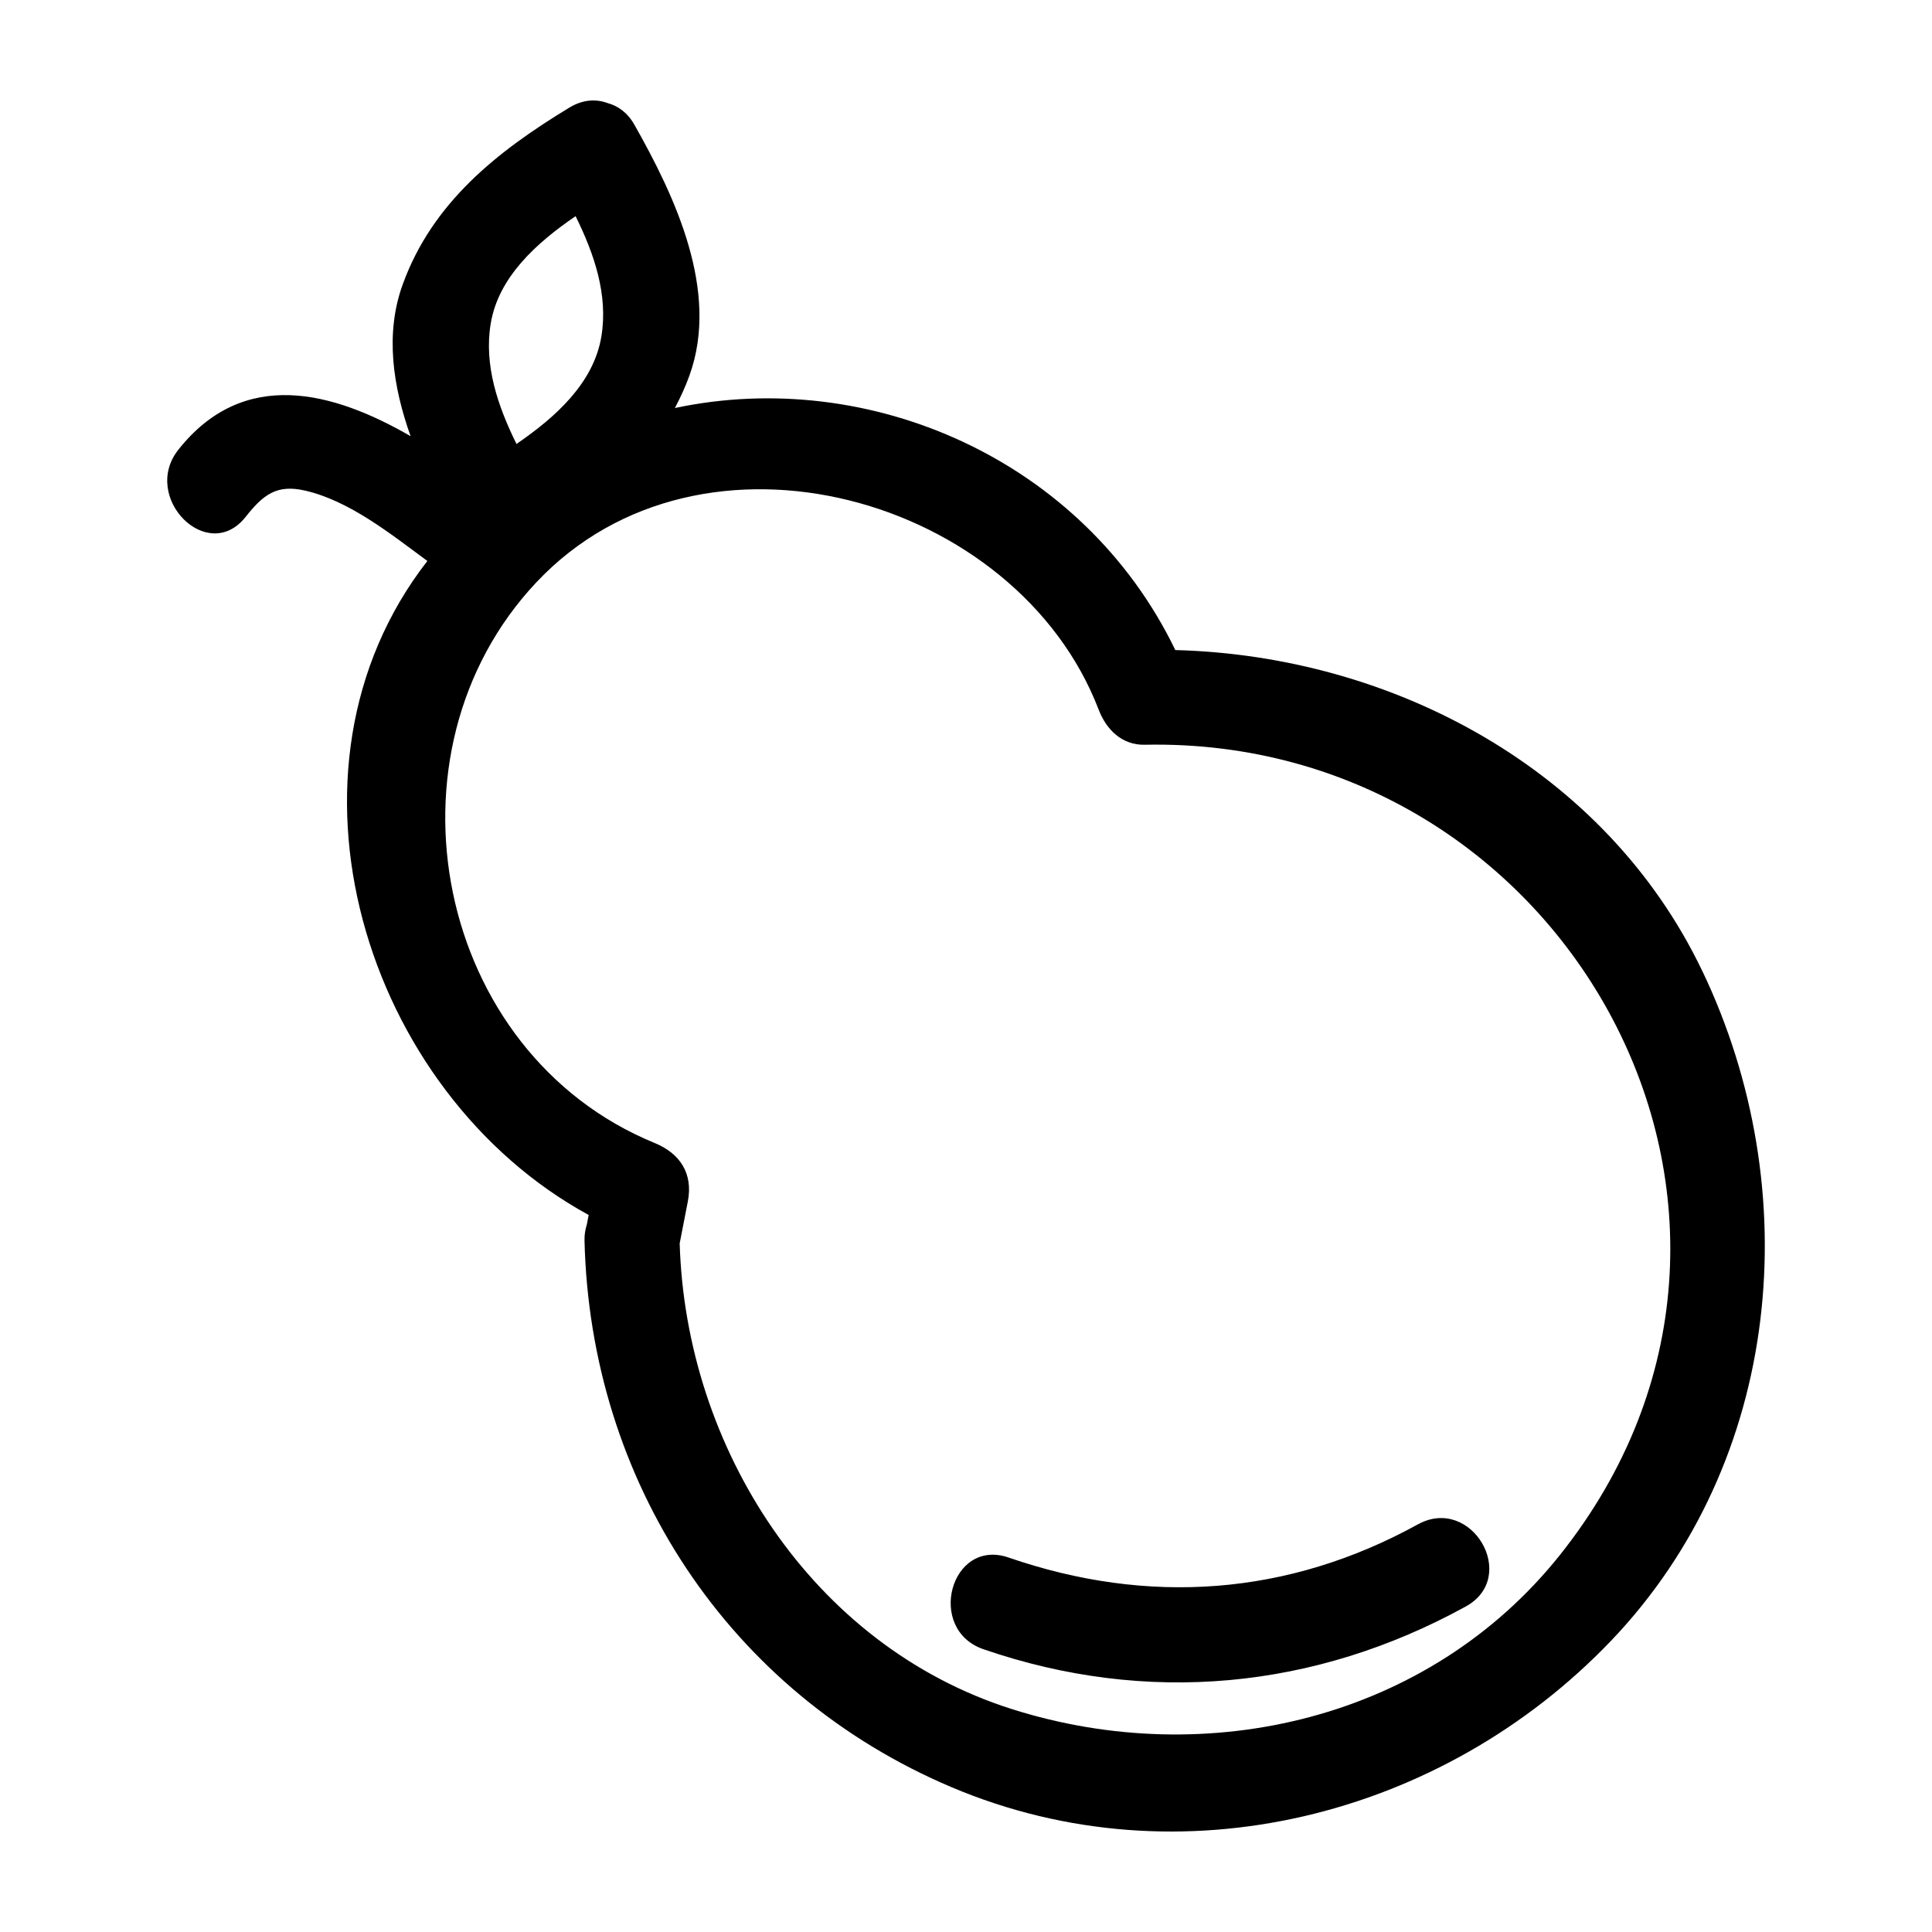 <?xml version="1.0" encoding="UTF-8"?>
<!-- Uploaded to: ICON Repo, www.svgrepo.com, Generator: ICON Repo Mixer Tools -->
<svg fill="#000000" width="800px" height="800px" version="1.1" viewBox="144 144 512 512" xmlns="http://www.w3.org/2000/svg">
 <path d="m595.11 401.3c-25.605-53.531-82.137-83.527-139.64-85.027-24.422-50.512-81.07-75.094-132.62-64.141 1.445-2.734 2.766-5.582 3.863-8.625 8.062-22.305-3.836-47.457-14.602-66.469-1.82-3.215-4.363-4.984-7.094-5.723-3.004-1.117-6.519-0.992-10.137 1.203-19.199 11.652-36.336 25.215-44.176 46.906-4.707 13.012-2.594 26.992 2.106 40.164-20.523-11.848-44.195-18.309-61.547 3.594-9.969 12.59 7.727 30.539 17.816 17.816 4.66-5.883 8.238-8.73 15.805-6.977 11.844 2.742 22.766 11.578 32.371 18.645-43.117 55.402-16.691 140.89 42.75 173.32-0.168 0.848-0.332 1.699-0.492 2.543-0.395 1.258-0.648 2.625-0.613 4.188 1.516 63.816 38.203 119.92 97.32 144.93 60.453 25.566 130.08 7.863 174.71-38.812 45.523-47.625 51.906-119.59 24.188-177.54zm-321.07-171.52c2.023-12.309 12.086-21.375 22.5-28.496 4.934 10.004 8.652 20.812 6.832 31.871-2.023 12.309-12.086 21.375-22.5 28.496-4.934-10.012-8.652-20.816-6.832-31.871zm283.34 326.33c-34.719 43.543-93.406 57.262-145.25 40.809-53.113-16.863-86.414-69.434-88.008-123.41 0.719-3.703 1.441-7.41 2.16-11.113 1.438-7.387-2.055-12.73-8.797-15.492-58.207-23.852-73.91-103.41-31.316-148.61 43.848-46.523 127.4-22.617 149.01 33.824 2 5.219 6.152 9.371 12.148 9.246 111.77-2.34 182.14 124.33 110.05 214.75zm-24.922 13.617c-40.004 22.027-84.59 26.242-127.85 11.332-15.262-5.262-8.699-29.598 6.695-24.289 37.016 12.762 74.074 10.133 108.44-8.793 14.242-7.836 26.945 13.918 12.715 21.75z"/>
</svg>